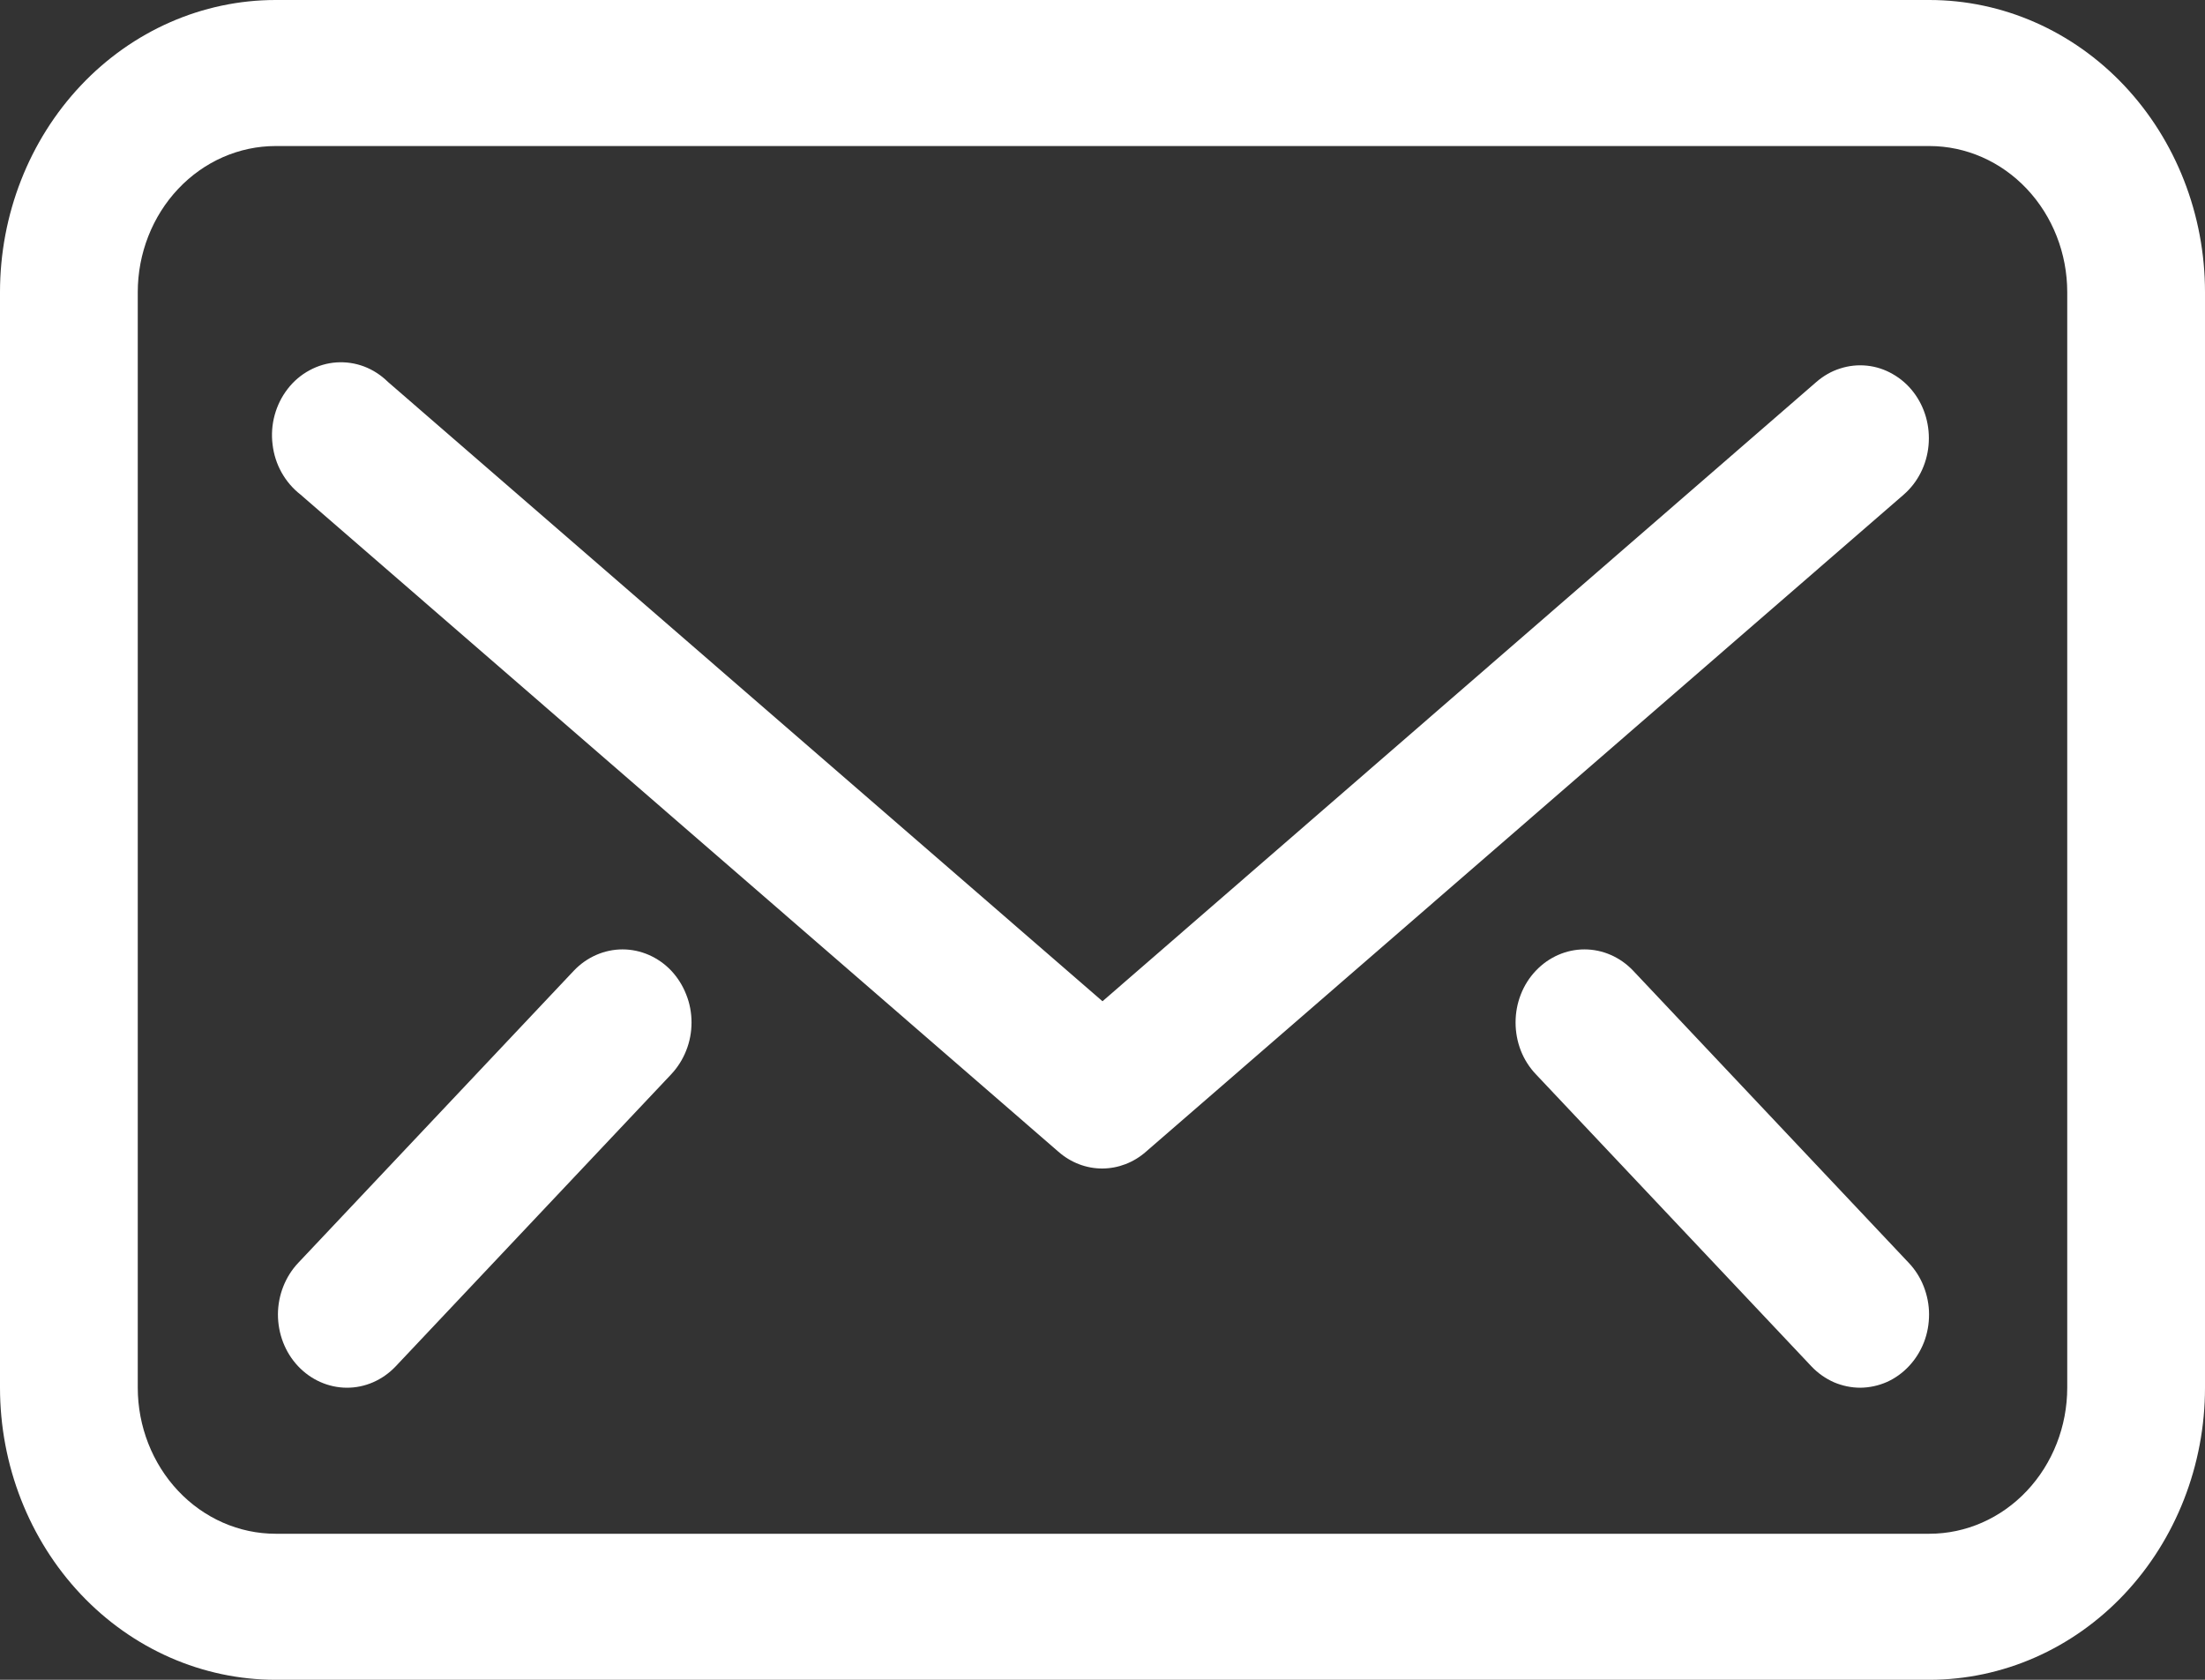 <svg width="21" height="16" viewBox="0 0 21 16" fill="none" xmlns="http://www.w3.org/2000/svg">
<rect x="0" y="0" width="21" height="16" fill="#333333" stroke="none"/>
<path d="M18.375 0H2.625C1.929 0 1.261 0.293 0.769 0.815C0.277 1.337 0 2.045 0 2.783V13.217C0 13.955 0.277 14.663 0.769 15.185C1.261 15.707 1.929 16 2.625 16H18.375C19.071 16 19.739 15.707 20.231 15.185C20.723 14.663 21 13.955 21 13.217V2.783C21 2.045 20.723 1.337 20.231 0.815C19.739 0.293 19.071 0 18.375 0ZM19.688 13.217C19.688 13.586 19.549 13.94 19.303 14.201C19.057 14.462 18.723 14.609 18.375 14.609H2.625C2.277 14.609 1.943 14.462 1.697 14.201C1.451 13.94 1.312 13.586 1.312 13.217V2.783C1.312 2.414 1.451 2.06 1.697 1.799C1.943 1.538 2.277 1.391 2.625 1.391H18.375C18.723 1.391 19.057 1.538 19.303 1.799C19.549 2.06 19.688 2.414 19.688 2.783V13.217Z" fill="white"/>
<path d="M18.224 3.736C18.17 3.665 18.102 3.606 18.026 3.563C17.95 3.519 17.867 3.492 17.781 3.483C17.695 3.474 17.608 3.483 17.525 3.51C17.442 3.536 17.366 3.58 17.299 3.638L10.5 9.537L3.695 3.638C3.629 3.573 3.552 3.523 3.468 3.491C3.383 3.459 3.294 3.446 3.204 3.452C3.115 3.458 3.027 3.484 2.948 3.527C2.868 3.57 2.797 3.63 2.74 3.704C2.683 3.777 2.641 3.862 2.616 3.953C2.591 4.044 2.584 4.14 2.596 4.234C2.607 4.329 2.636 4.419 2.682 4.501C2.728 4.583 2.789 4.654 2.861 4.71L10.08 10.97C10.198 11.074 10.347 11.131 10.5 11.13C10.651 11.129 10.797 11.073 10.914 10.97L18.132 4.71C18.266 4.593 18.35 4.425 18.367 4.243C18.384 4.06 18.333 3.878 18.224 3.736Z" fill="white"/>
<path d="M15.553 9.245C15.43 9.116 15.264 9.043 15.09 9.043C14.917 9.043 14.751 9.116 14.628 9.245C14.566 9.31 14.517 9.387 14.484 9.472C14.451 9.556 14.434 9.647 14.434 9.739C14.434 9.831 14.451 9.922 14.484 10.007C14.517 10.091 14.566 10.168 14.628 10.233L17.253 13.016C17.314 13.08 17.387 13.131 17.466 13.166C17.546 13.2 17.631 13.218 17.718 13.218C17.804 13.217 17.889 13.199 17.969 13.164C18.048 13.129 18.12 13.077 18.181 13.012C18.242 12.947 18.29 12.87 18.323 12.786C18.356 12.701 18.372 12.611 18.372 12.519C18.372 12.428 18.354 12.338 18.321 12.253C18.288 12.169 18.239 12.092 18.178 12.028L15.553 9.245Z" fill="white"/>
<path d="M5.466 9.245L2.841 12.028C2.718 12.158 2.648 12.335 2.647 12.519C2.647 12.704 2.715 12.881 2.838 13.012C2.961 13.143 3.128 13.217 3.302 13.218C3.476 13.219 3.643 13.146 3.767 13.016L6.392 10.233C6.453 10.168 6.502 10.091 6.535 10.007C6.569 9.922 6.586 9.831 6.586 9.739C6.586 9.647 6.569 9.556 6.535 9.472C6.502 9.387 6.453 9.31 6.392 9.245C6.269 9.116 6.102 9.043 5.929 9.043C5.756 9.043 5.589 9.116 5.466 9.245Z" fill="white"/>
</svg>
